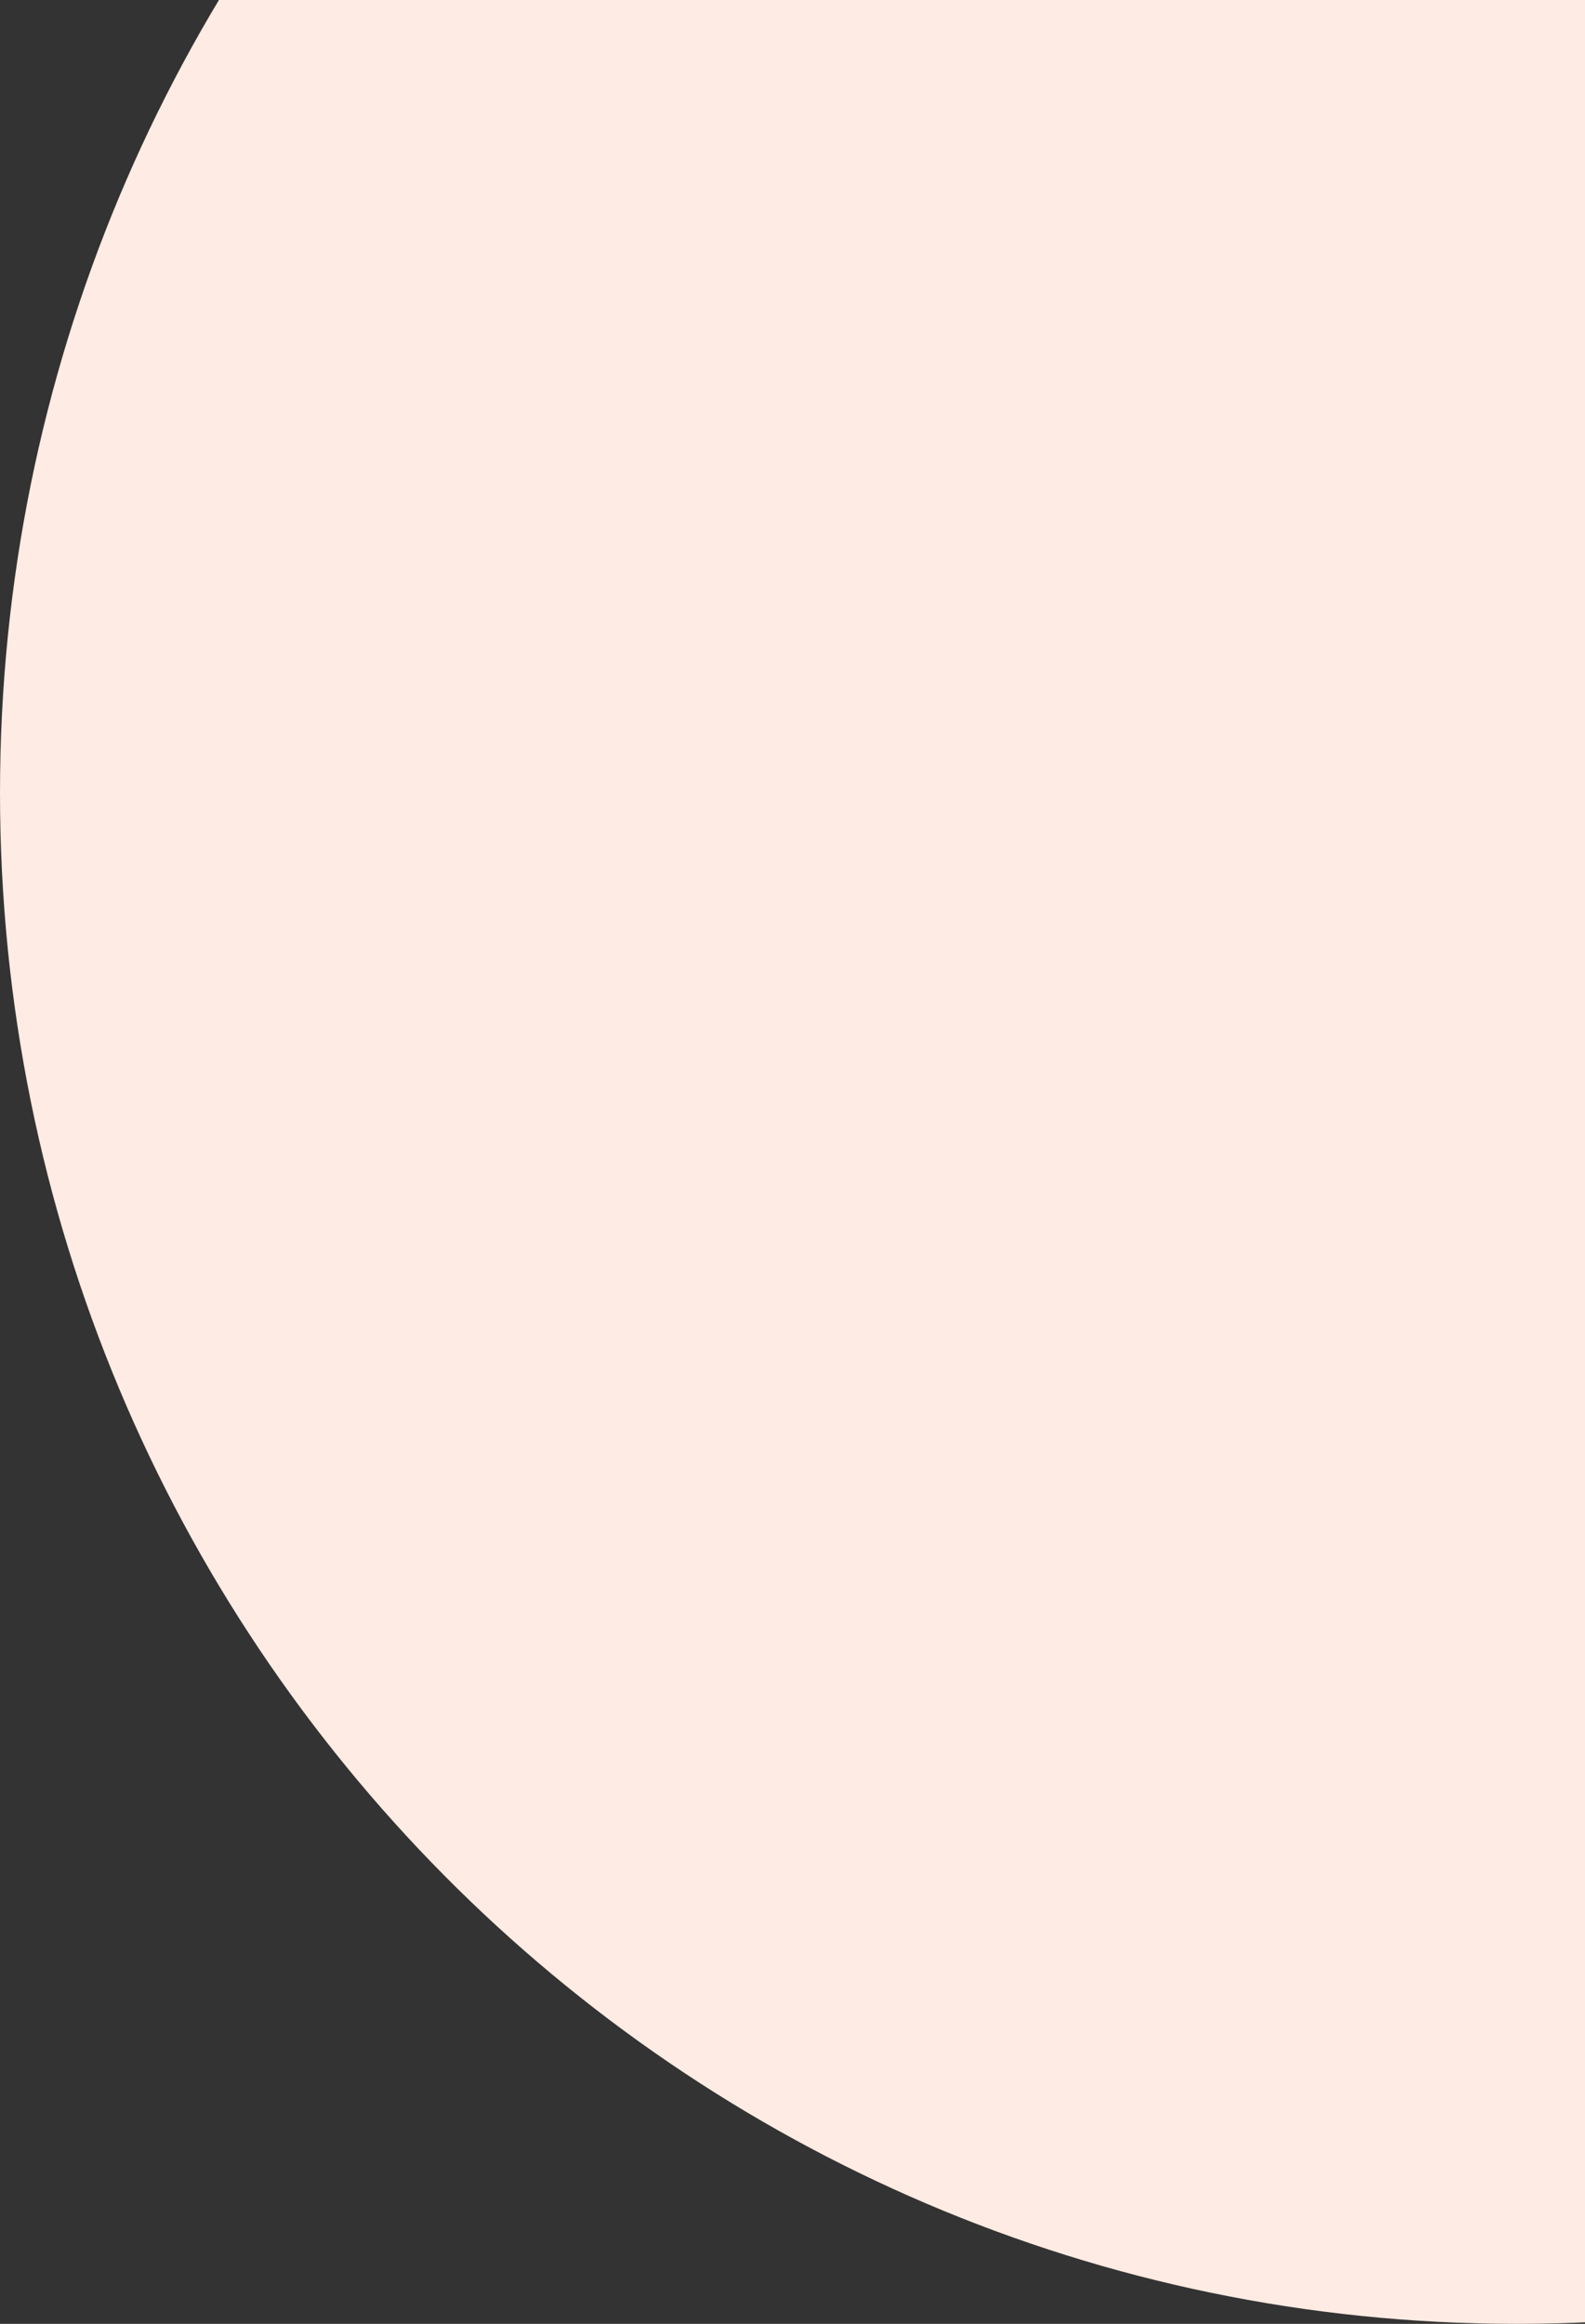 <svg width="116" height="170" fill="none" xmlns="http://www.w3.org/2000/svg"><rect width="100%" height="100%" fill="#333333" stroke="none"/><path d="M111 170c61.304 0 111-50.144 111-112S172.304-54 111-54 0-3.856 0 58s49.696 112 111 112Z" fill="#FEEBE3"/></svg>